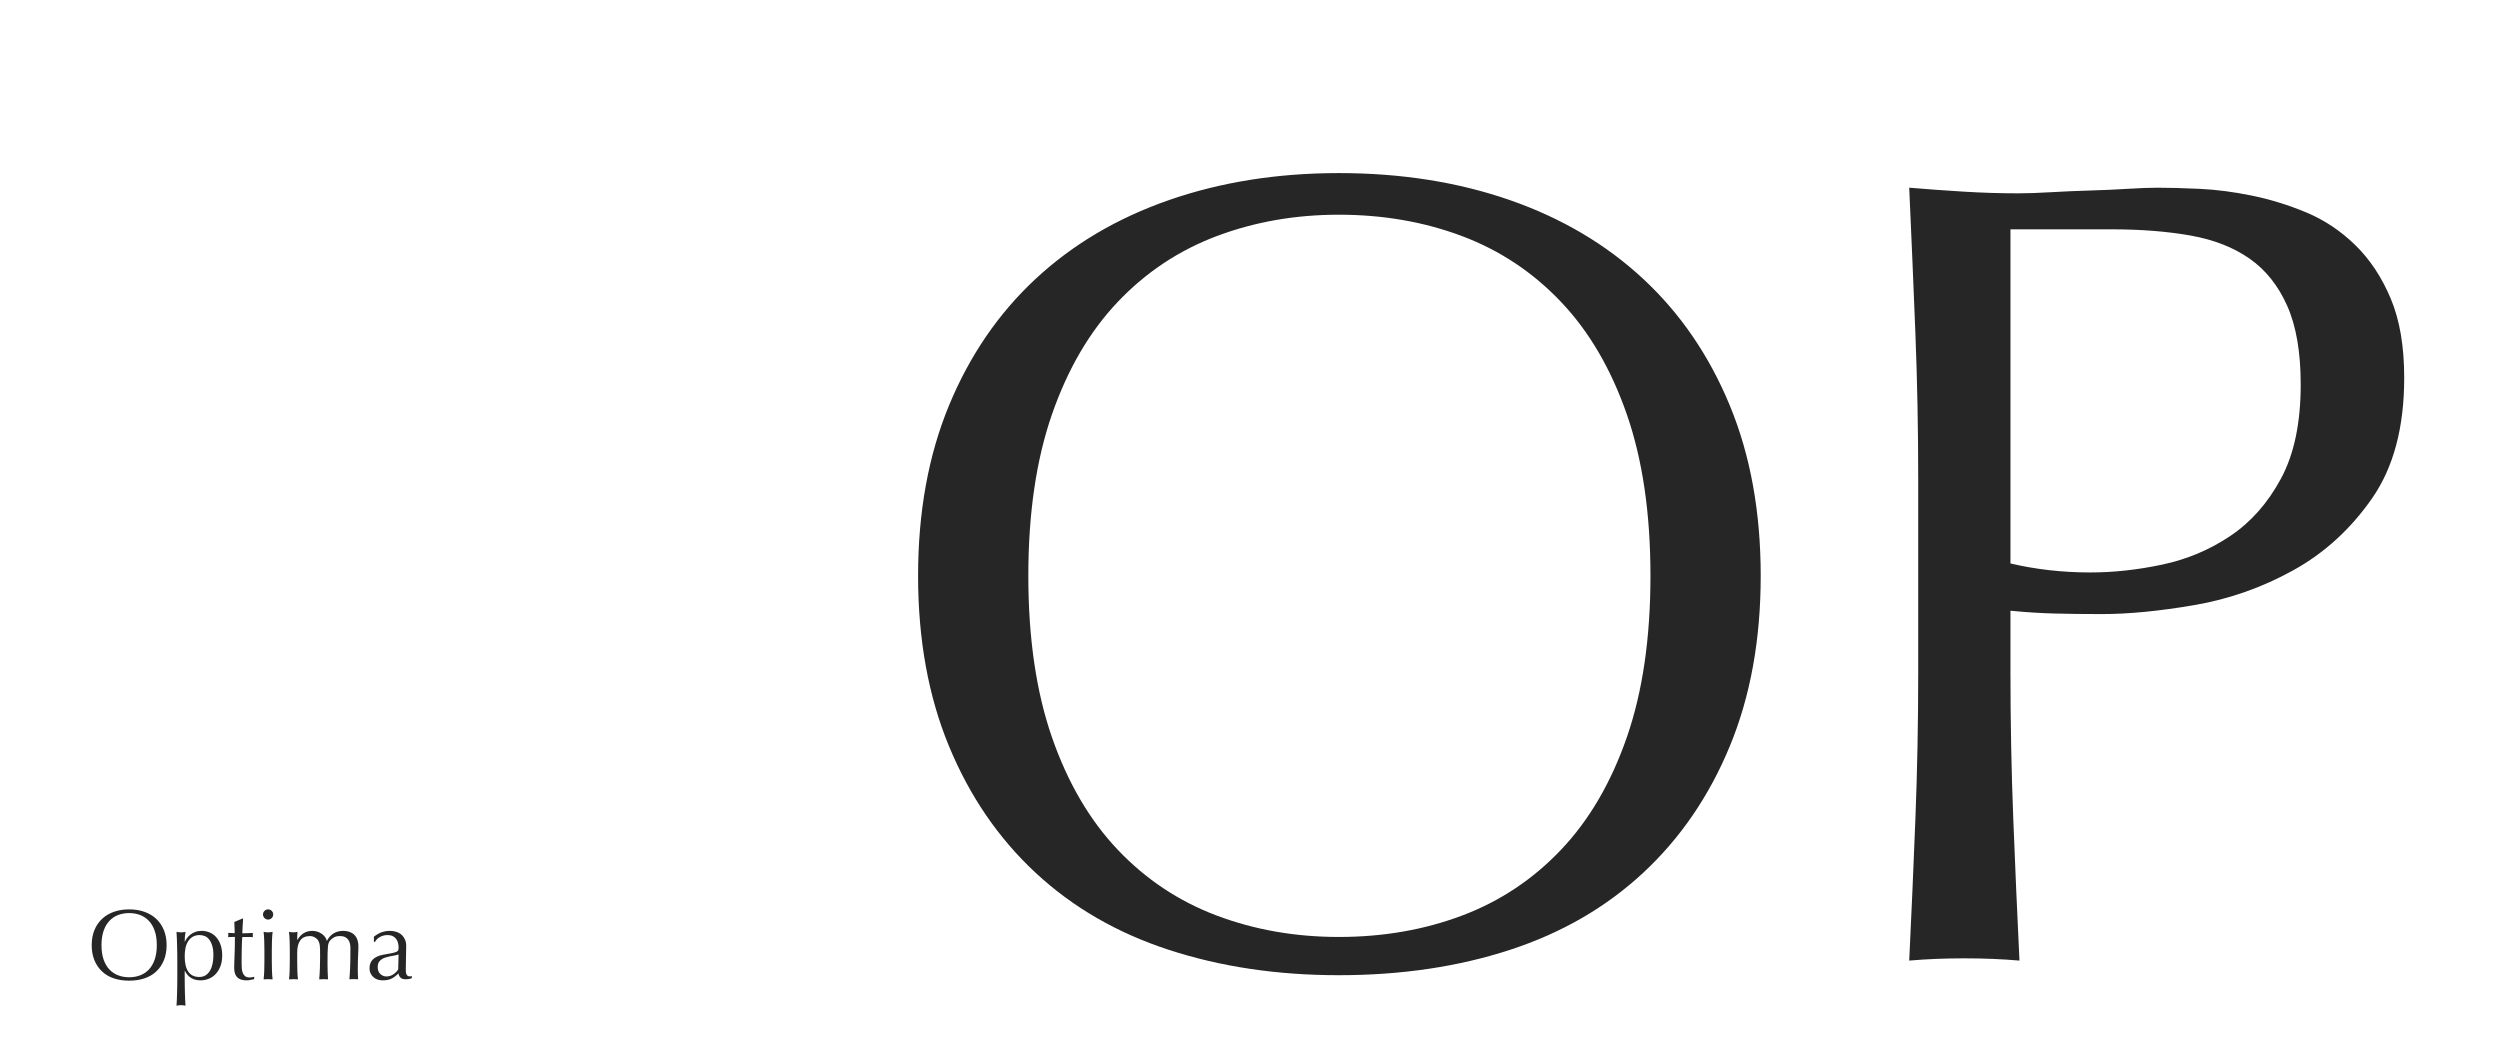 <?xml version="1.0" encoding="utf-8"?>
<!-- Generator: Adobe Illustrator 15.0.0, SVG Export Plug-In . SVG Version: 6.00 Build 0)  -->
<!DOCTYPE svg PUBLIC "-//W3C//DTD SVG 1.1//EN" "http://www.w3.org/Graphics/SVG/1.1/DTD/svg11.dtd">
<svg version="1.1" id="レイヤー_1" xmlns="http://www.w3.org/2000/svg" xmlns:xlink="http://www.w3.org/1999/xlink" x="0px"
	 y="0px" width="600px" height="250px" viewBox="0 0 600 250" enable-background="new 0 0 600 250" xml:space="preserve">
<title>optima_title</title>
<desc>Created with Sketch.</desc>
<path id="OP" fill-opacity="0.85" d="M220.34,138.2c0-15.3,2.476-28.935,7.426-40.905c4.949-11.97,11.88-22.095,20.79-30.375
	c8.909-8.28,19.574-14.58,31.994-18.9c12.421-4.32,26.011-6.48,40.771-6.48c14.94,0,28.62,2.16,41.04,6.48s23.085,10.62,31.995,18.9
	c8.91,8.28,15.84,18.405,20.79,30.375s7.425,25.605,7.425,40.905c0,15.3-2.475,28.935-7.425,40.905
	c-4.95,11.97-11.88,22.095-20.79,30.375c-8.91,8.279-19.575,14.444-31.995,18.494c-12.42,4.051-26.1,6.075-41.04,6.075
	c-14.76,0-28.35-2.024-40.771-6.075c-12.42-4.05-23.085-10.215-31.994-18.494c-8.91-8.28-15.841-18.405-20.79-30.375
	C222.815,167.135,220.34,153.5,220.34,138.2z M396.11,138.2c0-14.94-1.89-27.855-5.67-38.745s-9.045-19.89-15.795-27
	s-14.67-12.375-23.76-15.795c-9.091-3.42-18.945-5.13-29.565-5.13c-10.44,0-20.205,1.71-29.295,5.13
	c-9.09,3.42-17.01,8.685-23.76,15.795s-12.016,16.11-15.795,27c-3.78,10.89-5.671,23.805-5.671,38.745s1.891,27.854,5.671,38.745
	c3.779,10.89,9.045,19.89,15.795,27c6.75,7.109,14.67,12.375,23.76,15.795s18.854,5.13,29.295,5.13c10.62,0,20.475-1.71,29.565-5.13
	c9.09-3.42,17.01-8.686,23.76-15.795c6.75-7.11,12.015-16.11,15.795-27C394.22,166.055,396.11,153.141,396.11,138.2z M482.51,135.23
	c6.12,1.439,12.51,2.16,19.17,2.16c5.58,0,11.34-0.631,17.28-1.891c5.939-1.26,11.385-3.555,16.335-6.885
	c4.949-3.33,9-7.92,12.149-13.77c3.15-5.85,4.726-13.365,4.726-22.545c0-7.74-1.08-14.04-3.24-18.9
	c-2.16-4.86-5.175-8.64-9.045-11.34s-8.595-4.545-14.175-5.535c-5.58-0.99-11.881-1.485-18.9-1.485h-24.3V135.23z M460.37,114.98
	c0-11.88-0.225-23.535-0.675-34.965c-0.45-11.43-0.945-23.085-1.484-34.965c4.319,0.36,8.685,0.675,13.095,0.945
	S480.08,46.4,484.4,46.4c2.16,0,4.771-0.09,7.83-0.27c3.06-0.18,6.165-0.315,9.315-0.405c3.149-0.09,6.165-0.225,9.045-0.405
	c2.88-0.18,5.31-0.27,7.29-0.27c2.699,0,6.029,0.09,9.989,0.27c3.96,0.18,8.146,0.72,12.556,1.62s8.774,2.25,13.095,4.05
	c4.32,1.8,8.235,4.41,11.745,7.83c3.51,3.42,6.345,7.695,8.505,12.825s3.24,11.475,3.24,19.035c0,11.88-2.565,21.51-7.695,28.89
	c-5.13,7.38-11.43,13.14-18.9,17.28c-7.47,4.141-15.39,6.93-23.76,8.371c-8.37,1.439-15.795,2.159-22.274,2.159
	c-4.141,0-7.92-0.045-11.341-0.135c-3.42-0.091-6.93-0.315-10.529-0.675v14.85c0,11.881,0.225,23.58,0.675,35.1
	c0.45,11.521,0.945,22.86,1.485,34.021c-4.141-0.36-8.551-0.54-13.23-0.54s-9.09,0.18-13.229,0.54
	c0.539-11.16,1.034-22.5,1.484-34.021c0.45-11.52,0.675-23.219,0.675-35.1V114.98z"/>
<path id="Optima" fill-opacity="0.85" d="M22.008,226.84c0-1.359,0.221-2.572,0.66-3.636c0.44-1.063,1.057-1.964,1.849-2.7
	s1.739-1.296,2.844-1.68c1.104-0.385,2.312-0.576,3.624-0.576c1.328,0,2.544,0.191,3.647,0.576c1.104,0.384,2.053,0.943,2.845,1.68
	s1.407,1.637,1.848,2.7s0.66,2.276,0.66,3.636c0,1.36-0.22,2.572-0.66,3.637c-0.44,1.063-1.056,1.963-1.848,2.699
	s-1.74,1.284-2.845,1.645c-1.104,0.359-2.319,0.539-3.647,0.539c-1.313,0-2.521-0.18-3.624-0.539
	c-1.104-0.36-2.052-0.908-2.844-1.645s-1.408-1.636-1.849-2.699C22.228,229.412,22.008,228.2,22.008,226.84z M37.632,226.84
	c0-1.328-0.168-2.477-0.504-3.443c-0.336-0.969-0.804-1.769-1.403-2.4c-0.601-0.633-1.305-1.1-2.112-1.404
	c-0.808-0.304-1.684-0.455-2.628-0.455c-0.928,0-1.796,0.151-2.604,0.455c-0.808,0.305-1.512,0.771-2.111,1.404
	c-0.601,0.632-1.068,1.432-1.404,2.4c-0.336,0.967-0.504,2.115-0.504,3.443s0.168,2.477,0.504,3.444s0.804,1.769,1.404,2.399
	c0.6,0.633,1.304,1.101,2.111,1.404c0.809,0.305,1.677,0.456,2.604,0.456c0.944,0,1.82-0.151,2.628-0.456
	c0.808-0.304,1.512-0.771,2.112-1.404c0.6-0.631,1.067-1.432,1.403-2.399S37.632,228.168,37.632,226.84z M42.552,230.632
	c0-0.544-0.005-1.136-0.013-1.776c-0.008-0.64-0.02-1.275-0.036-1.908c-0.016-0.631-0.036-1.235-0.06-1.811
	c-0.024-0.576-0.052-1.072-0.084-1.488c0.448,0.08,0.808,0.119,1.08,0.119c0.271,0,0.632-0.039,1.08-0.119
	c-0.064,0.416-0.112,0.815-0.145,1.199c-0.031,0.385-0.048,0.769-0.048,1.152h0.048c0.112-0.256,0.272-0.532,0.48-0.828
	s0.476-0.576,0.804-0.84s0.724-0.484,1.188-0.66c0.464-0.176,0.991-0.264,1.584-0.264c0.607,0,1.208,0.115,1.8,0.348
	s1.116,0.588,1.572,1.068s0.823,1.092,1.104,1.836s0.42,1.628,0.42,2.652c0,1.023-0.152,1.912-0.456,2.664s-0.7,1.375-1.188,1.871
	c-0.488,0.496-1.044,0.86-1.668,1.092c-0.624,0.232-1.248,0.349-1.872,0.349c-1.761,0-3.017-0.761-3.769-2.28h-0.048v1.512
	c0,0.513,0.004,1.084,0.012,1.717c0.009,0.632,0.021,1.26,0.036,1.884c0.017,0.624,0.036,1.22,0.061,1.788
	c0.023,0.568,0.052,1.052,0.084,1.451c-0.448-0.08-0.809-0.119-1.08-0.119c-0.272,0-0.632,0.039-1.08,0.119
	c0.032-0.399,0.06-0.883,0.084-1.451c0.023-0.568,0.044-1.164,0.06-1.788c0.017-0.624,0.028-1.252,0.036-1.884
	c0.008-0.633,0.013-1.204,0.013-1.717V230.632z M51.216,229.288c0-0.96-0.1-1.752-0.3-2.376s-0.456-1.124-0.768-1.5
	c-0.313-0.376-0.668-0.637-1.068-0.78c-0.399-0.144-0.792-0.216-1.176-0.216c-0.64,0-1.188,0.137-1.645,0.408
	c-0.455,0.271-0.827,0.636-1.115,1.092s-0.496,0.992-0.624,1.607c-0.128,0.617-0.192,1.269-0.192,1.957
	c0,3.328,1.168,4.992,3.504,4.992c0.576,0,1.076-0.133,1.5-0.396s0.776-0.633,1.057-1.104c0.279-0.473,0.487-1.025,0.624-1.656
	C51.148,230.684,51.216,230.008,51.216,229.288z M58.344,220.432c-0.049,0.608-0.085,1.205-0.108,1.789
	c-0.024,0.584-0.052,1.172-0.084,1.764c0.176,0,0.504-0.004,0.984-0.012c0.479-0.009,1-0.029,1.56-0.061
	c-0.016,0.048-0.024,0.136-0.024,0.264v0.504c0,0.112,0.009,0.192,0.024,0.24c-0.208-0.016-0.424-0.027-0.648-0.036
	c-0.224-0.008-0.464-0.012-0.72-0.012h-1.176c-0.016,0.063-0.036,0.319-0.061,0.769c-0.023,0.447-0.044,0.979-0.06,1.596
	c-0.016,0.615-0.028,1.26-0.036,1.932s-0.012,1.271-0.012,1.8c0,0.448,0.012,0.888,0.036,1.32c0.023,0.433,0.1,0.819,0.228,1.164
	c0.128,0.344,0.32,0.62,0.576,0.827c0.256,0.209,0.624,0.313,1.104,0.313c0.128,0,0.3-0.016,0.516-0.048s0.404-0.071,0.563-0.12V235
	c-0.271,0.048-0.571,0.107-0.899,0.18s-0.645,0.108-0.948,0.108c-1.008,0-1.752-0.248-2.231-0.744
	c-0.48-0.496-0.721-1.224-0.721-2.185c0-0.432,0.008-0.899,0.024-1.403c0.016-0.504,0.036-1.056,0.06-1.656
	c0.024-0.6,0.044-1.264,0.061-1.991c0.016-0.729,0.023-1.541,0.023-2.437h-0.768c-0.128,0-0.264,0.004-0.408,0.012
	c-0.144,0.009-0.296,0.021-0.456,0.036c0.016-0.096,0.028-0.188,0.036-0.275s0.012-0.181,0.012-0.276c0-0.08-0.004-0.16-0.012-0.24
	s-0.021-0.16-0.036-0.239c0.72,0.047,1.248,0.071,1.584,0.071c-0.016-0.319-0.028-0.72-0.036-1.2s-0.027-0.976-0.06-1.488
	l1.992-0.84H58.344z M63.12,219.473c0-0.336,0.12-0.625,0.36-0.865c0.24-0.239,0.527-0.359,0.864-0.359
	c0.336,0,0.623,0.12,0.863,0.359c0.24,0.24,0.36,0.529,0.36,0.865s-0.12,0.623-0.36,0.863s-0.527,0.359-0.863,0.359
	c-0.337,0-0.624-0.119-0.864-0.359S63.12,219.809,63.12,219.473z M63.456,228.137c0-0.721-0.012-1.477-0.036-2.269
	c-0.023-0.792-0.075-1.532-0.155-2.22c0.447,0.08,0.808,0.119,1.08,0.119c0.271,0,0.632-0.039,1.079-0.119
	c-0.079,0.688-0.132,1.428-0.155,2.22c-0.024,0.792-0.036,1.548-0.036,2.269v2.495c0,0.72,0.012,1.476,0.036,2.269
	c0.023,0.791,0.076,1.508,0.155,2.147c-0.367-0.032-0.728-0.048-1.079-0.048c-0.353,0-0.713,0.016-1.08,0.048
	c0.08-0.64,0.132-1.356,0.155-2.147c0.024-0.793,0.036-1.549,0.036-2.269V228.137z M69.552,228.137c0-0.721-0.013-1.477-0.036-2.269
	c-0.024-0.792-0.076-1.532-0.156-2.22c0.448,0.08,0.808,0.119,1.08,0.119c0.128,0,0.268-0.012,0.42-0.035
	c0.152-0.024,0.332-0.053,0.54-0.084c-0.048,0.64-0.072,1.279-0.072,1.92h0.048c0.849-1.44,2.04-2.16,3.576-2.16
	c0.4,0,0.792,0.06,1.176,0.18c0.385,0.12,0.732,0.284,1.044,0.492c0.313,0.208,0.58,0.46,0.805,0.756
	c0.224,0.296,0.376,0.611,0.456,0.948h0.048c0.384-0.769,0.908-1.356,1.572-1.765c0.663-0.408,1.428-0.611,2.292-0.611
	c0.527,0,1.016,0.072,1.464,0.216c0.447,0.144,0.836,0.368,1.164,0.672c0.327,0.304,0.584,0.696,0.768,1.177
	c0.184,0.479,0.276,1.055,0.276,1.728c0,0.272-0.009,0.567-0.024,0.888s-0.032,0.691-0.048,1.116
	c-0.016,0.424-0.032,0.903-0.048,1.44c-0.017,0.535-0.024,1.155-0.024,1.859c0,0.432,0.004,0.848,0.012,1.248
	c0.009,0.4,0.028,0.832,0.061,1.296c-0.176-0.032-0.353-0.048-0.528-0.048h-1.032c-0.176,0-0.352,0.016-0.527,0.048
	c0.048-0.399,0.1-1.208,0.156-2.424c0.056-1.216,0.084-2.912,0.084-5.088c0-0.399-0.044-0.776-0.133-1.128
	c-0.088-0.352-0.228-0.656-0.42-0.912c-0.191-0.256-0.447-0.46-0.768-0.612c-0.32-0.151-0.72-0.228-1.2-0.228
	c-0.576,0-1.063,0.111-1.464,0.336c-0.4,0.224-0.712,0.488-0.937,0.792c-0.128,0.176-0.228,0.353-0.3,0.528
	c-0.071,0.176-0.128,0.443-0.168,0.804s-0.067,0.864-0.084,1.512c-0.016,0.647-0.023,1.54-0.023,2.677
	c0,0.688,0.012,1.315,0.036,1.883c0.023,0.568,0.052,1.188,0.084,1.86C78.352,235.016,78,235,77.664,235s-0.688,0.016-1.056,0.048
	c0.08-0.88,0.136-1.776,0.168-2.688s0.048-1.807,0.048-2.688c0-0.752-0.004-1.34-0.012-1.764s-0.028-0.76-0.061-1.008
	c-0.031-0.248-0.076-0.453-0.132-0.612c-0.056-0.16-0.132-0.336-0.228-0.528c-0.177-0.304-0.452-0.564-0.828-0.779
	c-0.376-0.217-0.765-0.324-1.164-0.324c-1.056,0-1.832,0.344-2.328,1.031c-0.496,0.688-0.744,1.656-0.744,2.904v2.04
	c0,0.72,0.012,1.476,0.036,2.269c0.024,0.791,0.076,1.508,0.156,2.147c-0.368-0.032-0.729-0.048-1.08-0.048
	c-0.353,0-0.712,0.016-1.08,0.048c0.08-0.64,0.132-1.356,0.156-2.147c0.023-0.793,0.036-1.549,0.036-2.269V228.137z M95.664,229.072
	c-0.271,0.096-0.588,0.176-0.948,0.24c-0.359,0.063-0.724,0.131-1.092,0.203s-0.731,0.164-1.092,0.276s-0.68,0.265-0.96,0.456
	s-0.504,0.432-0.672,0.72s-0.252,0.656-0.252,1.104c0,0.752,0.216,1.32,0.647,1.703c0.433,0.385,0.912,0.576,1.44,0.576
	c0.608,0,1.164-0.168,1.668-0.504s0.892-0.728,1.164-1.176L95.664,229.072z M89.736,224.8c0.72-0.544,1.384-0.911,1.992-1.104
	c0.607-0.191,1.231-0.287,1.872-0.287c0.575,0,1.104,0.084,1.584,0.252c0.479,0.168,0.888,0.408,1.224,0.72s0.6,0.688,0.792,1.128
	s0.288,0.924,0.288,1.452c0,0.912-0.016,1.819-0.048,2.724s-0.048,1.86-0.048,2.869c0,0.191,0.004,0.395,0.012,0.611
	c0.008,0.216,0.044,0.408,0.108,0.576c0.063,0.168,0.155,0.308,0.275,0.42c0.12,0.111,0.3,0.168,0.54,0.168
	c0.08,0,0.164-0.004,0.252-0.012s0.172-0.037,0.252-0.084v0.527c-0.176,0.08-0.396,0.145-0.66,0.192
	c-0.264,0.048-0.556,0.071-0.876,0.071c-0.512,0-0.903-0.131-1.176-0.396c-0.271-0.265-0.432-0.604-0.479-1.021
	c-0.576,0.576-1.145,1-1.704,1.272c-0.561,0.272-1.248,0.408-2.064,0.408c-0.399,0-0.792-0.056-1.176-0.168
	s-0.724-0.296-1.021-0.552c-0.296-0.256-0.535-0.564-0.72-0.924c-0.184-0.36-0.275-0.772-0.275-1.236c0-0.961,0.3-1.704,0.899-2.232
	c0.601-0.527,1.428-0.88,2.484-1.056c0.864-0.144,1.54-0.269,2.027-0.372c0.488-0.104,0.849-0.212,1.08-0.324
	c0.232-0.111,0.372-0.244,0.42-0.396c0.049-0.151,0.072-0.348,0.072-0.588c0-0.399-0.048-0.783-0.144-1.151
	c-0.097-0.368-0.248-0.688-0.456-0.96s-0.48-0.492-0.816-0.66s-0.744-0.252-1.224-0.252c-0.641,0-1.236,0.145-1.788,0.432
	c-0.552,0.289-0.964,0.688-1.236,1.2h-0.264V224.8z"/>
</svg>
